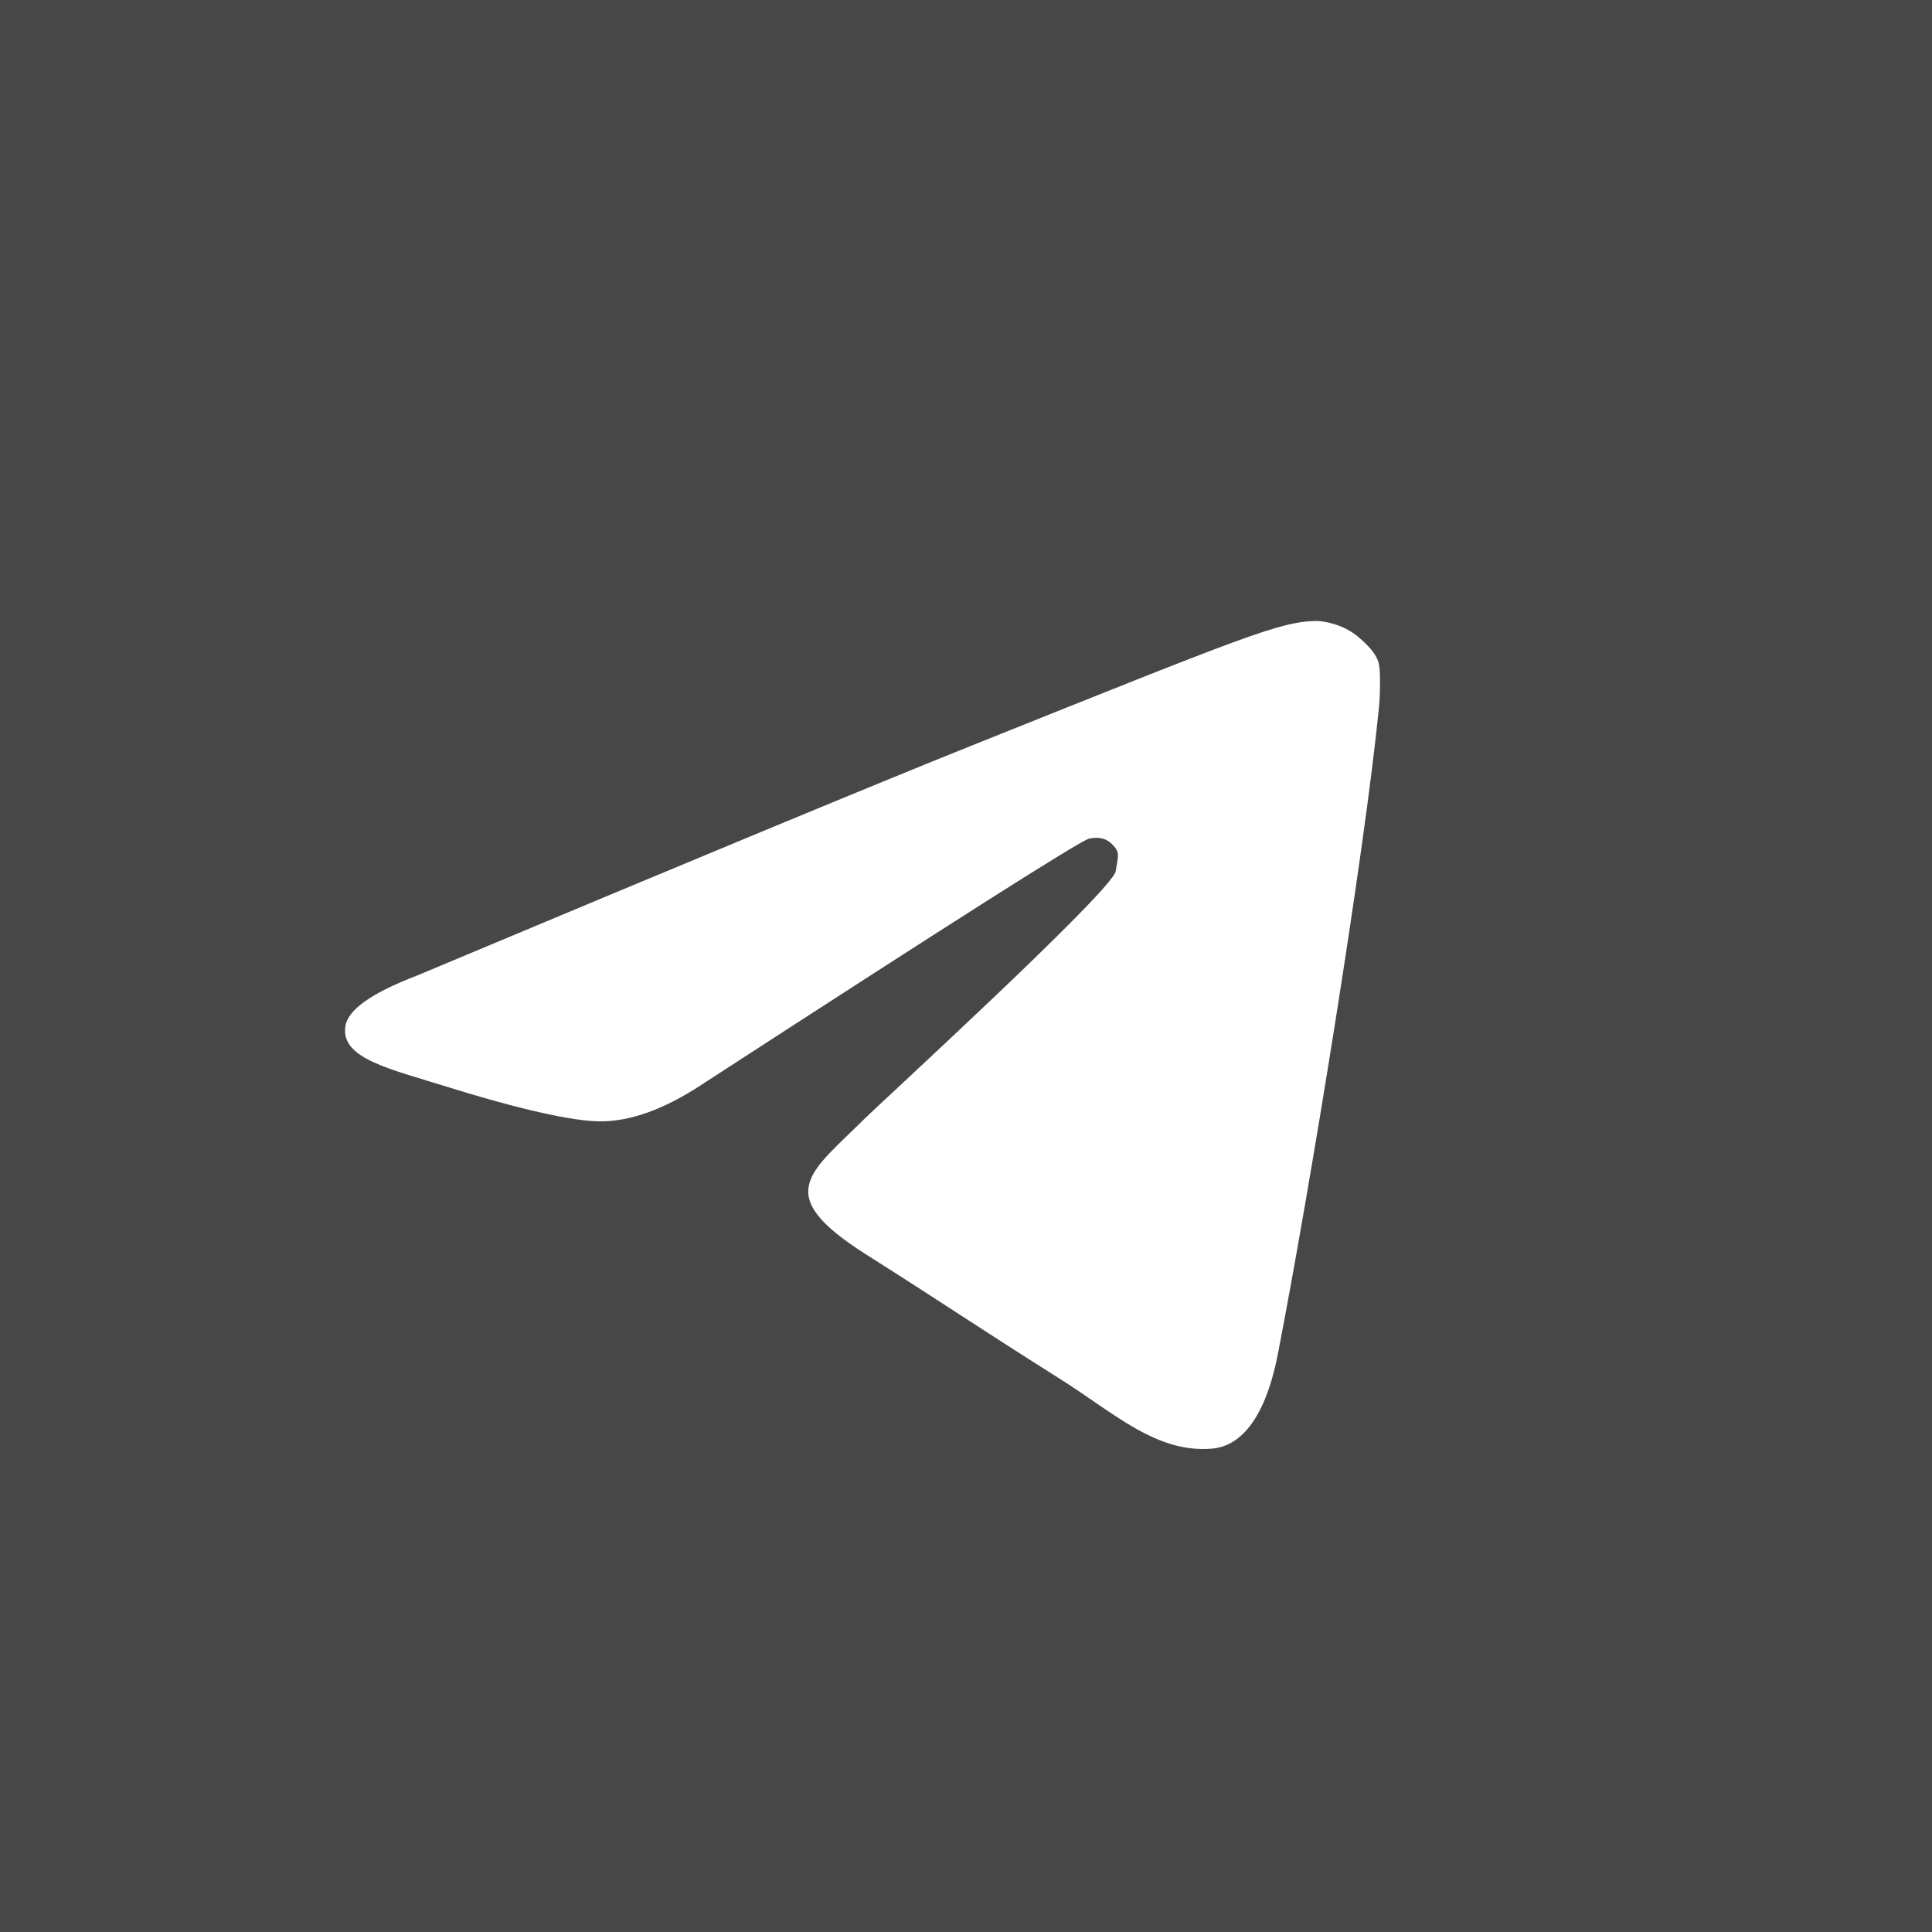 <svg width="28" height="28" viewBox="0 0 28 28" fill="none" xmlns="http://www.w3.org/2000/svg">
<rect x="0" y="0" width="28" height="28" fill="#333333" stroke="none"/>
<rect width="28" height="28" fill="white" fill-opacity="0.1"/>
<path fill-rule="evenodd" clip-rule="evenodd" d="M6.038 14.141C10.092 12.441 12.796 11.32 14.148 10.779C18.01 9.233 18.546 9.009 19.069 9C19.184 8.998 19.465 9.045 19.684 9.23C19.903 9.414 19.968 9.534 19.987 9.638C20.006 9.742 20.004 10.066 19.985 10.252C19.776 12.368 18.981 17.252 18.52 19.622C18.325 20.625 17.941 20.961 17.57 20.994C16.762 21.066 16.149 20.48 15.367 19.987C14.143 19.215 13.735 18.93 12.547 18.177C11.174 17.306 11.739 17.003 12.522 16.221C12.726 16.017 16.119 12.912 16.169 12.627C16.213 12.379 16.229 12.347 16.116 12.234C16.003 12.122 15.869 12.136 15.782 12.155C15.659 12.182 13.791 13.369 10.176 15.715C9.621 16.082 9.119 16.261 8.668 16.251C8.172 16.241 7.216 15.981 6.506 15.759C5.636 15.487 4.943 15.343 5.004 14.88C5.035 14.639 5.38 14.393 6.038 14.141Z" fill="white"/>
</svg>
